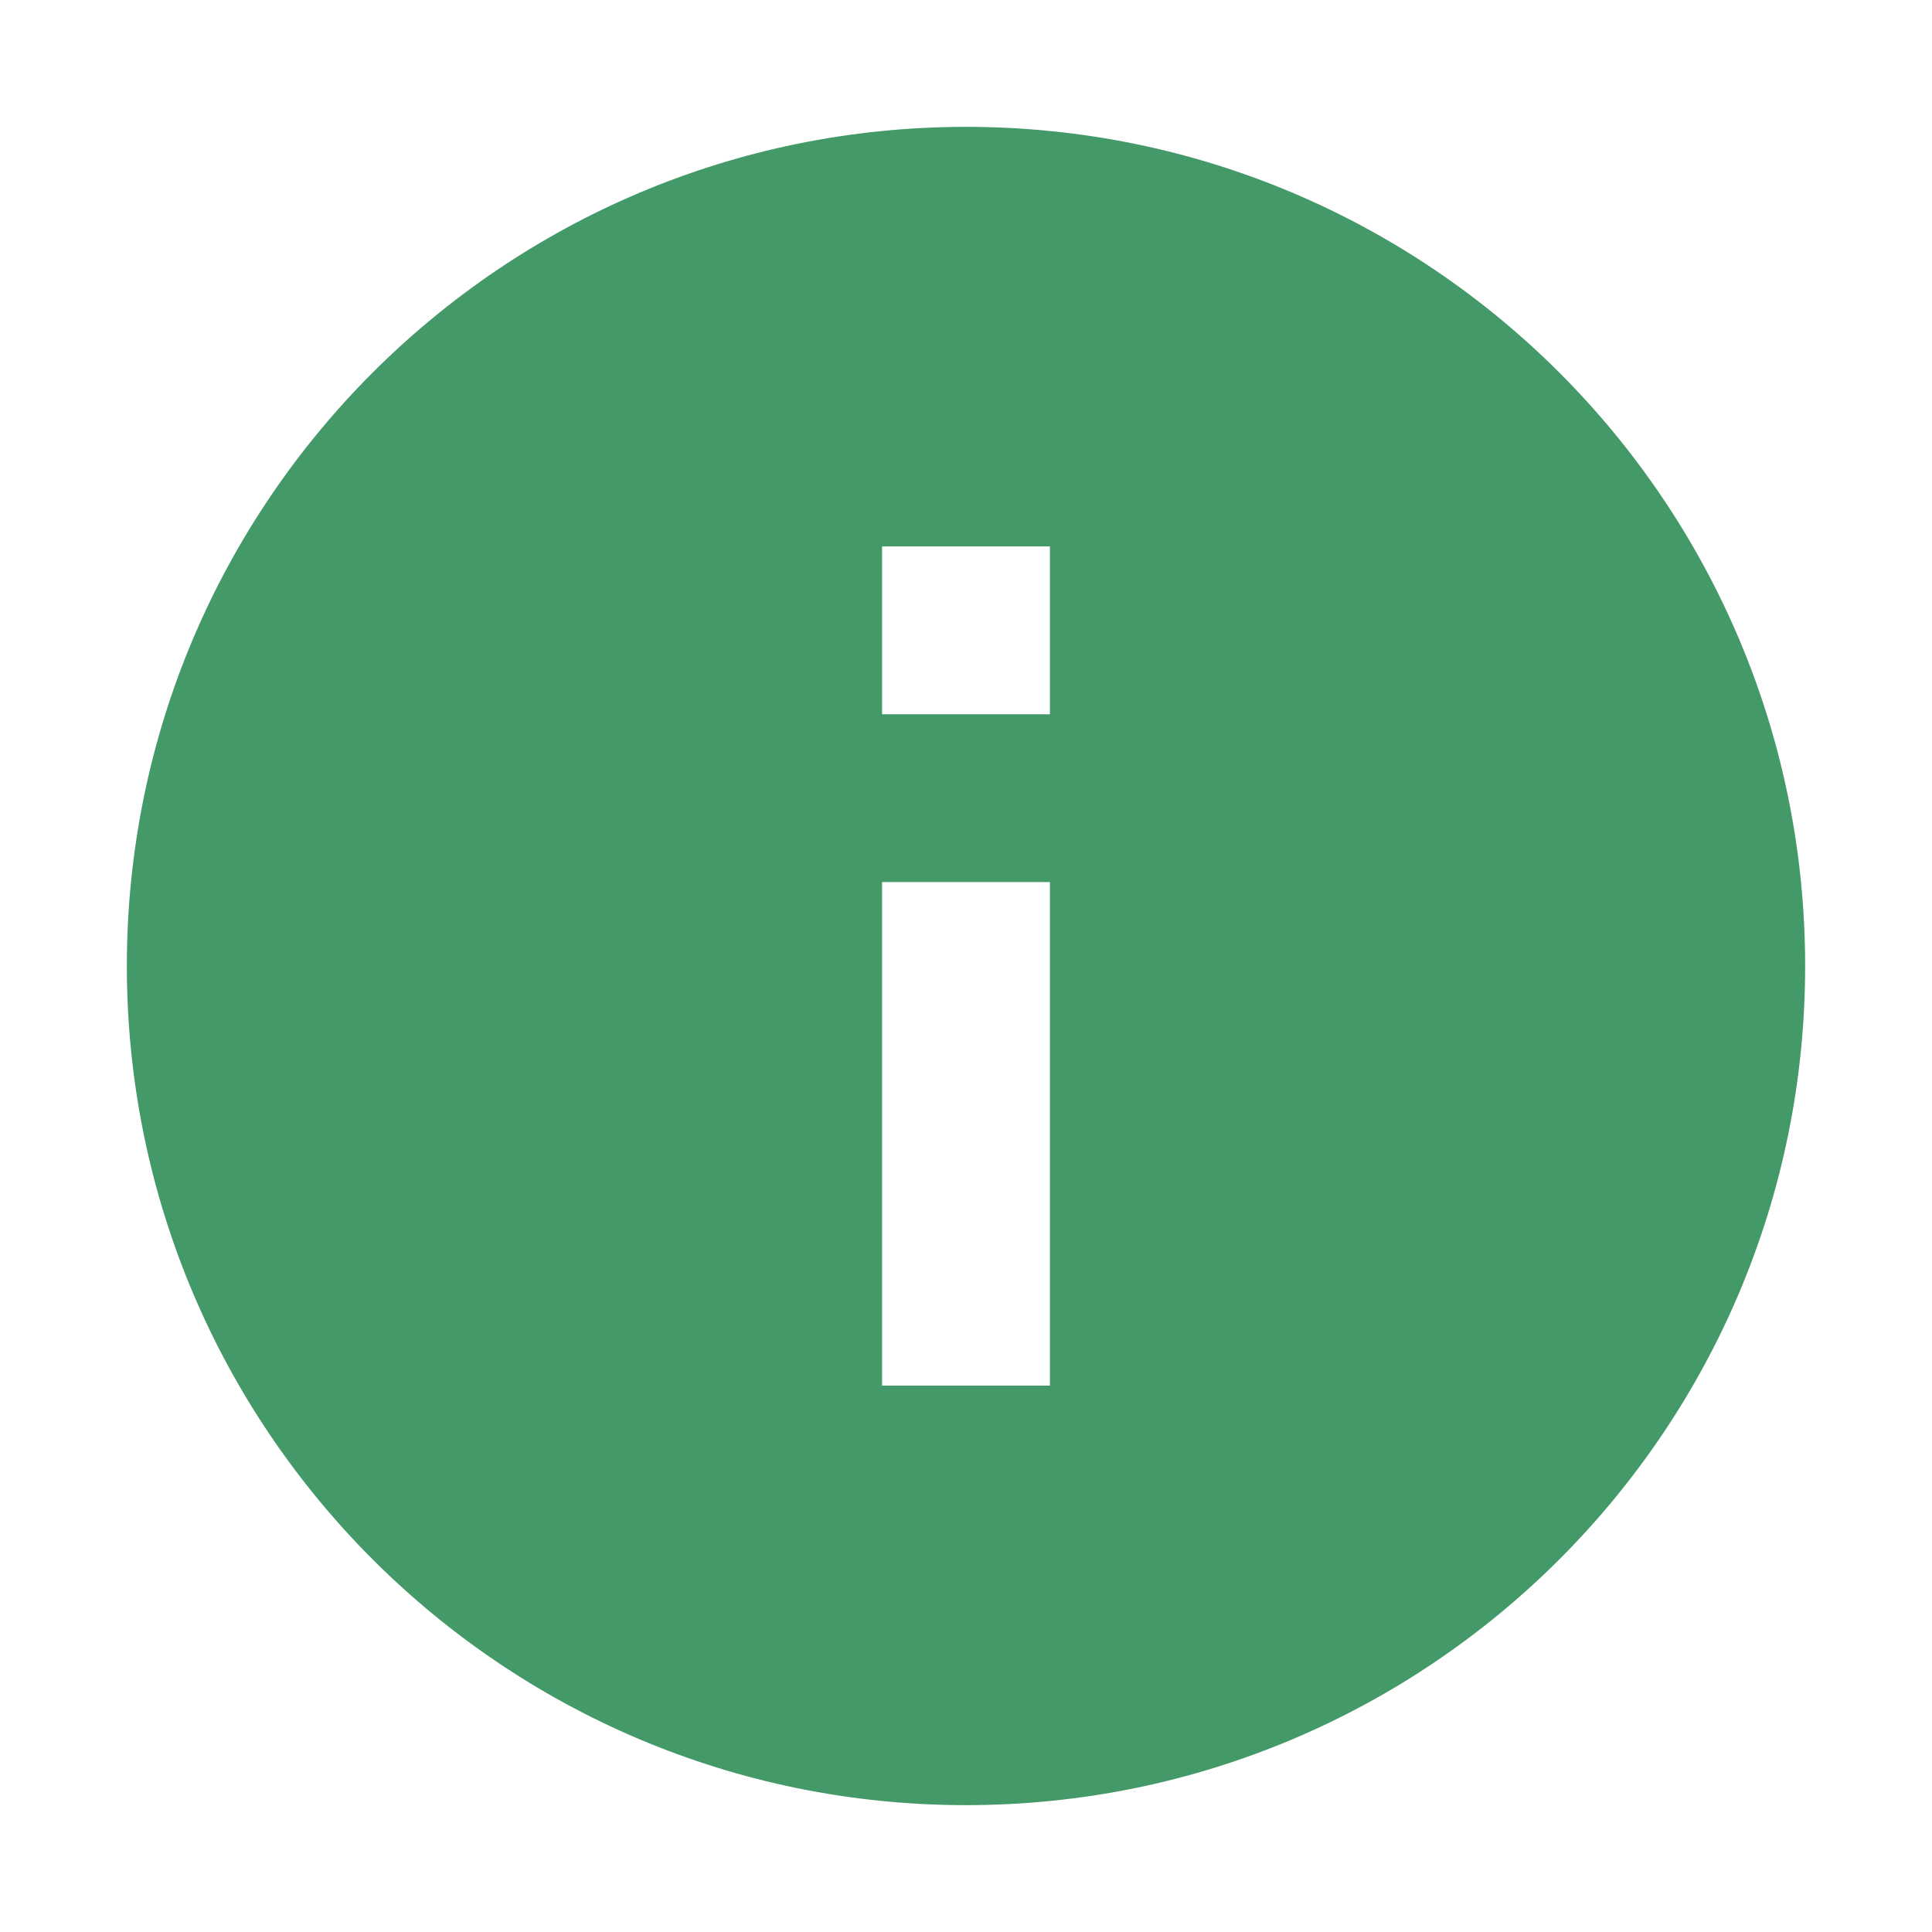 <svg id="グループ_8706" data-name="グループ 8706" xmlns="http://www.w3.org/2000/svg" width="500" height="500" viewBox="0 0 500 500">
  <path id="パス_3586" data-name="パス 3586" d="M0,0H500V500H0Z" fill="none"/>
  <path id="パス_3587" data-name="パス 3587" d="M219.17,436.34C99.227,436.34,2,339.113,2,219.17S99.227,2,219.17,2,436.34,99.227,436.34,219.17,339.113,436.34,219.17,436.34ZM197.453,197.453v130.3h43.434v-130.3Zm0-86.868v43.434h43.434V110.585Z" transform="translate(30.83 30.83)" fill="#449968"/>
</svg>
